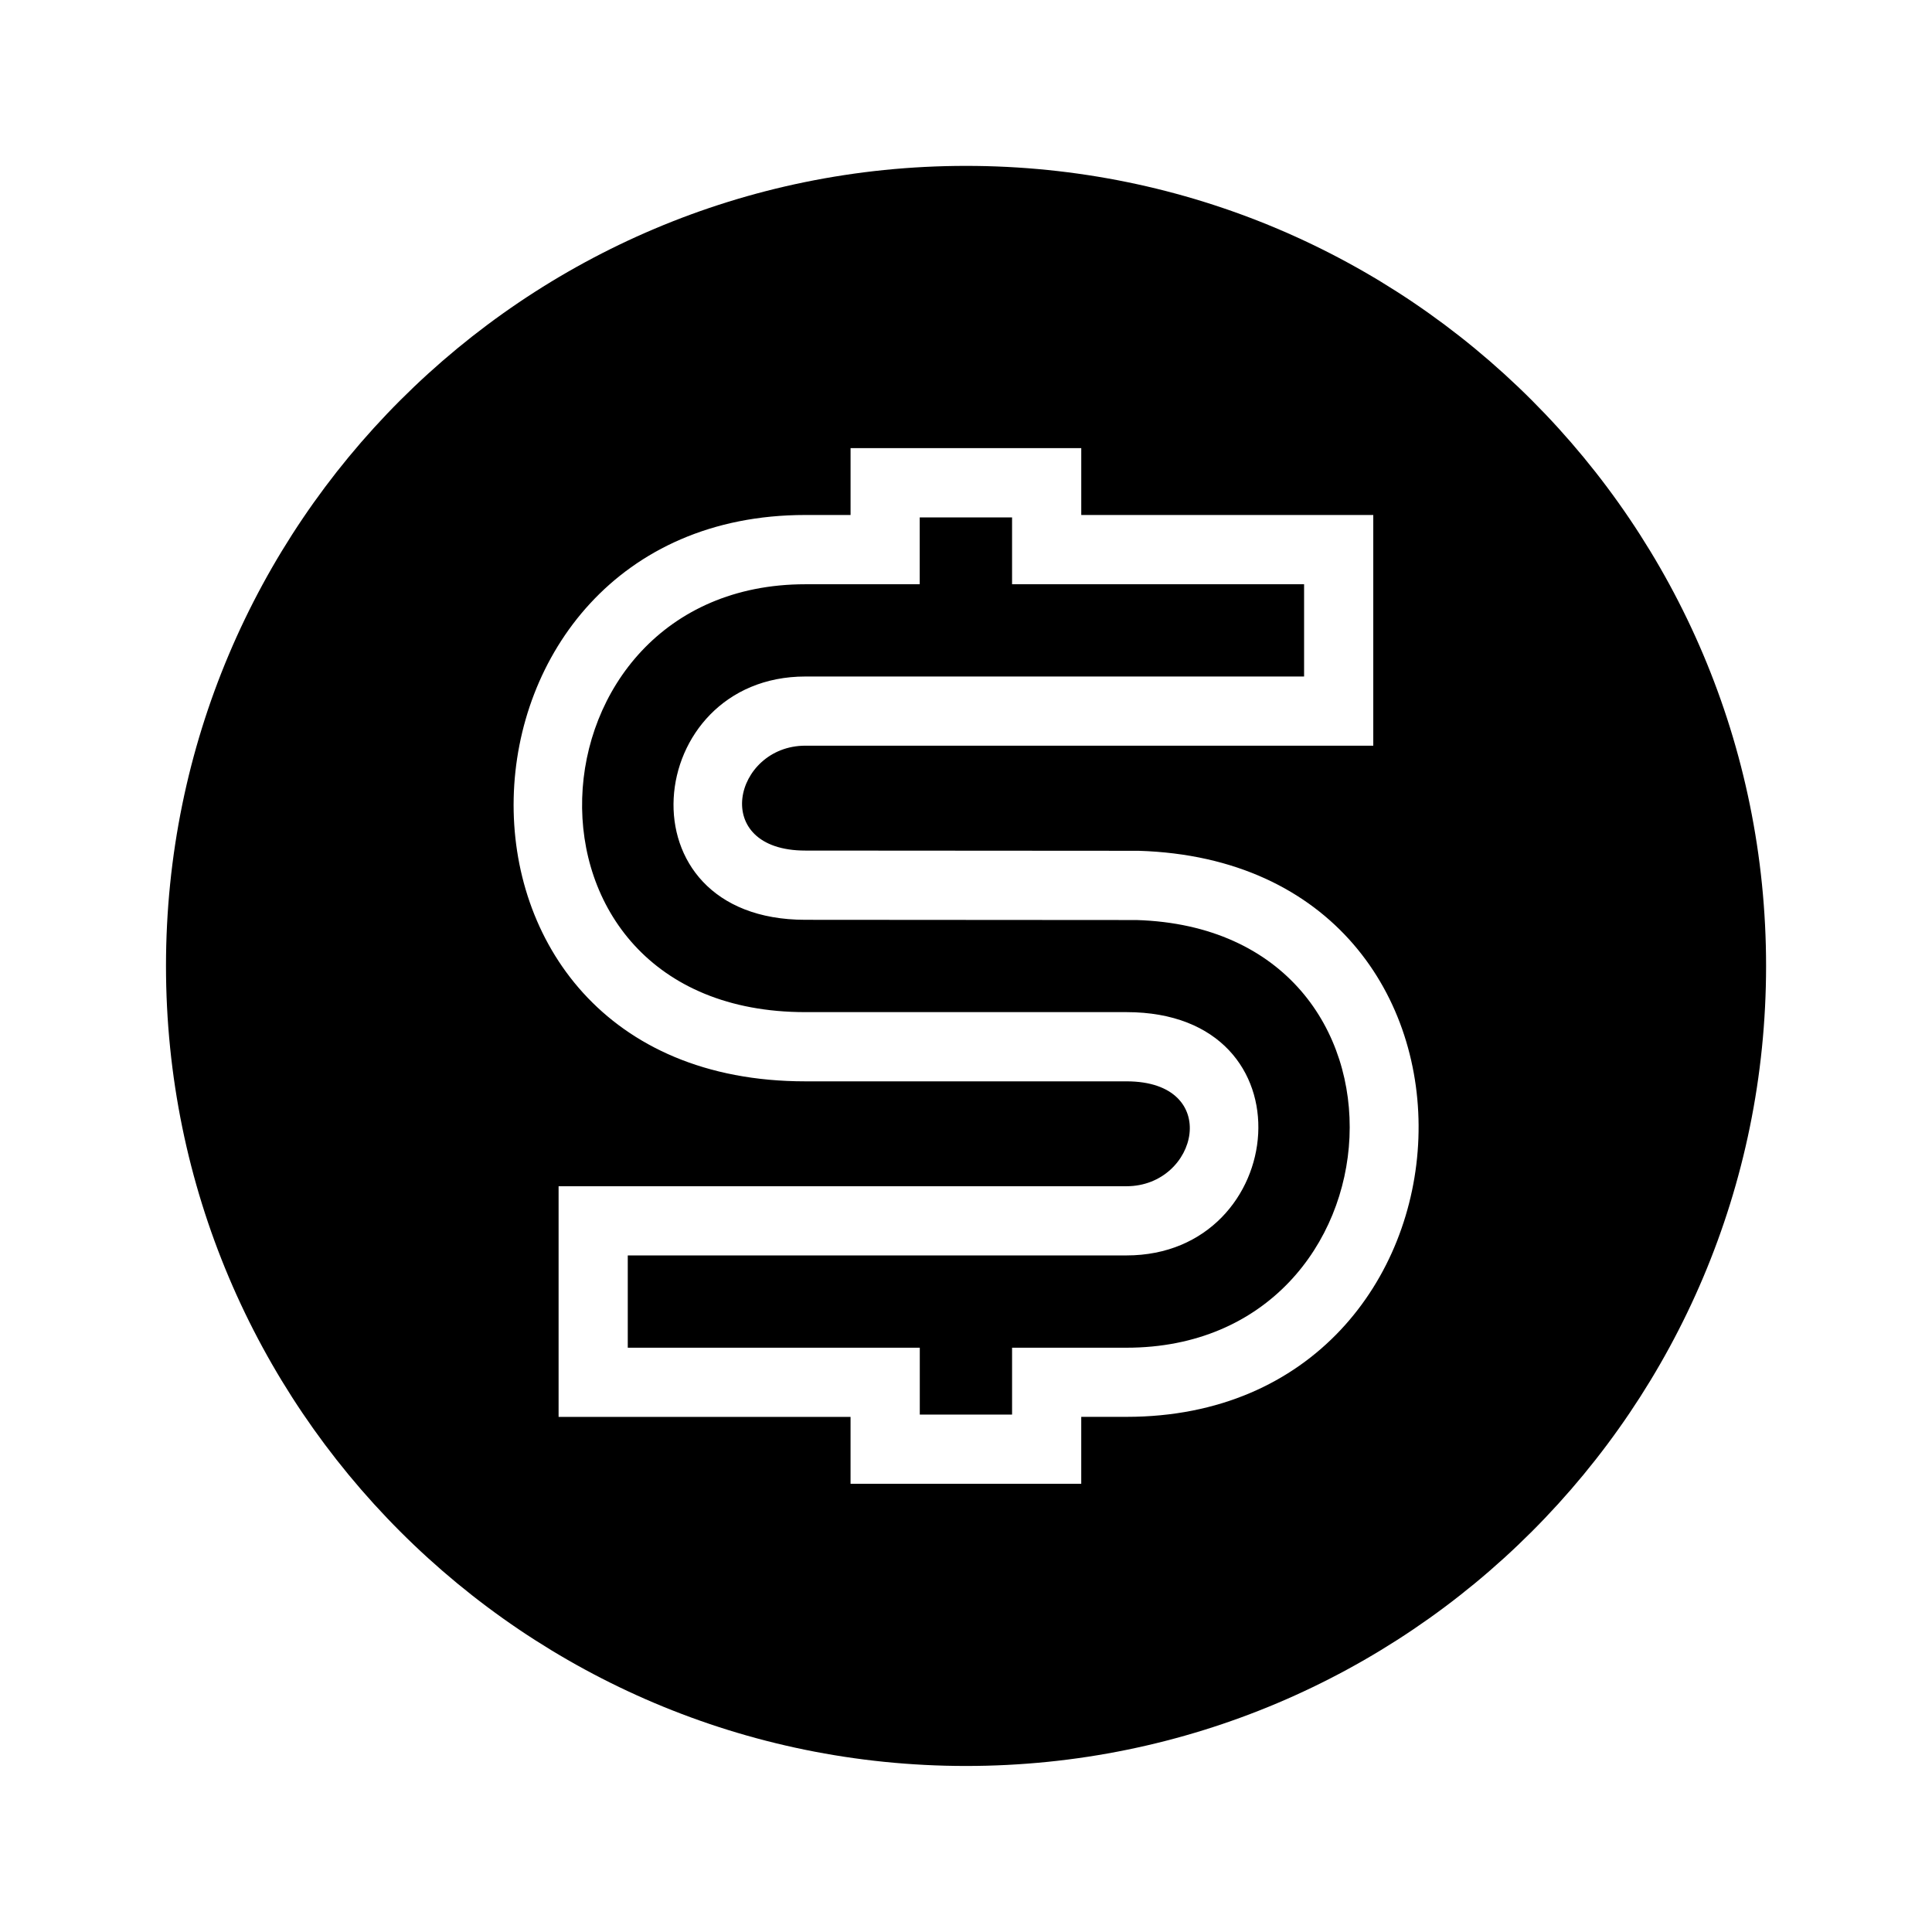 <?xml version="1.0" encoding="UTF-8"?>
<!-- Uploaded to: ICON Repo, www.svgrepo.com, Generator: ICON Repo Mixer Tools -->
<svg fill="#000000" width="800px" height="800px" version="1.1" viewBox="144 144 512 512" xmlns="http://www.w3.org/2000/svg">
 <path d="m400.01 187.96c117.11 0 212.02 94.934 212.02 212.02 0 117.11-94.934 212.02-212.02 212.02-117.09 0-212.02-94.918-212.02-212.02s94.934-212.02 212.02-212.02zm30.531 331.54v17.715h-61.137v-17.715h-77.371v-61.137h150.5c18.984 0 25.527-27.797 0-27.797h-85.109c-106.36 0-99.754-150.09 0-150.09h11.984v-17.715h61.137v17.715h77.387v61.137h-150.5c-18.984 0-25.527 27.797 0 27.797l88.328 0.059c103.16 3.16 95.598 150.01-3.219 150.01h-11.984zm-18.332-238.39v17.715h77.387v24.457h-132.16c-43.121 0-49.953 64.477 0 64.477 29.23 0 58.477 0.059 87.754 0.059 79.367 2.434 72.02 113.34-2.66 113.34h-30.32v17.715h-24.457v-17.715h-77.387v-24.457h132.16c43.137 0 49.953-64.477 0-64.477h-85.109c-82.191 0-75.496-113.39 0-113.39h30.32v-17.715h24.457z" fill-rule="evenodd"/>
</svg>
